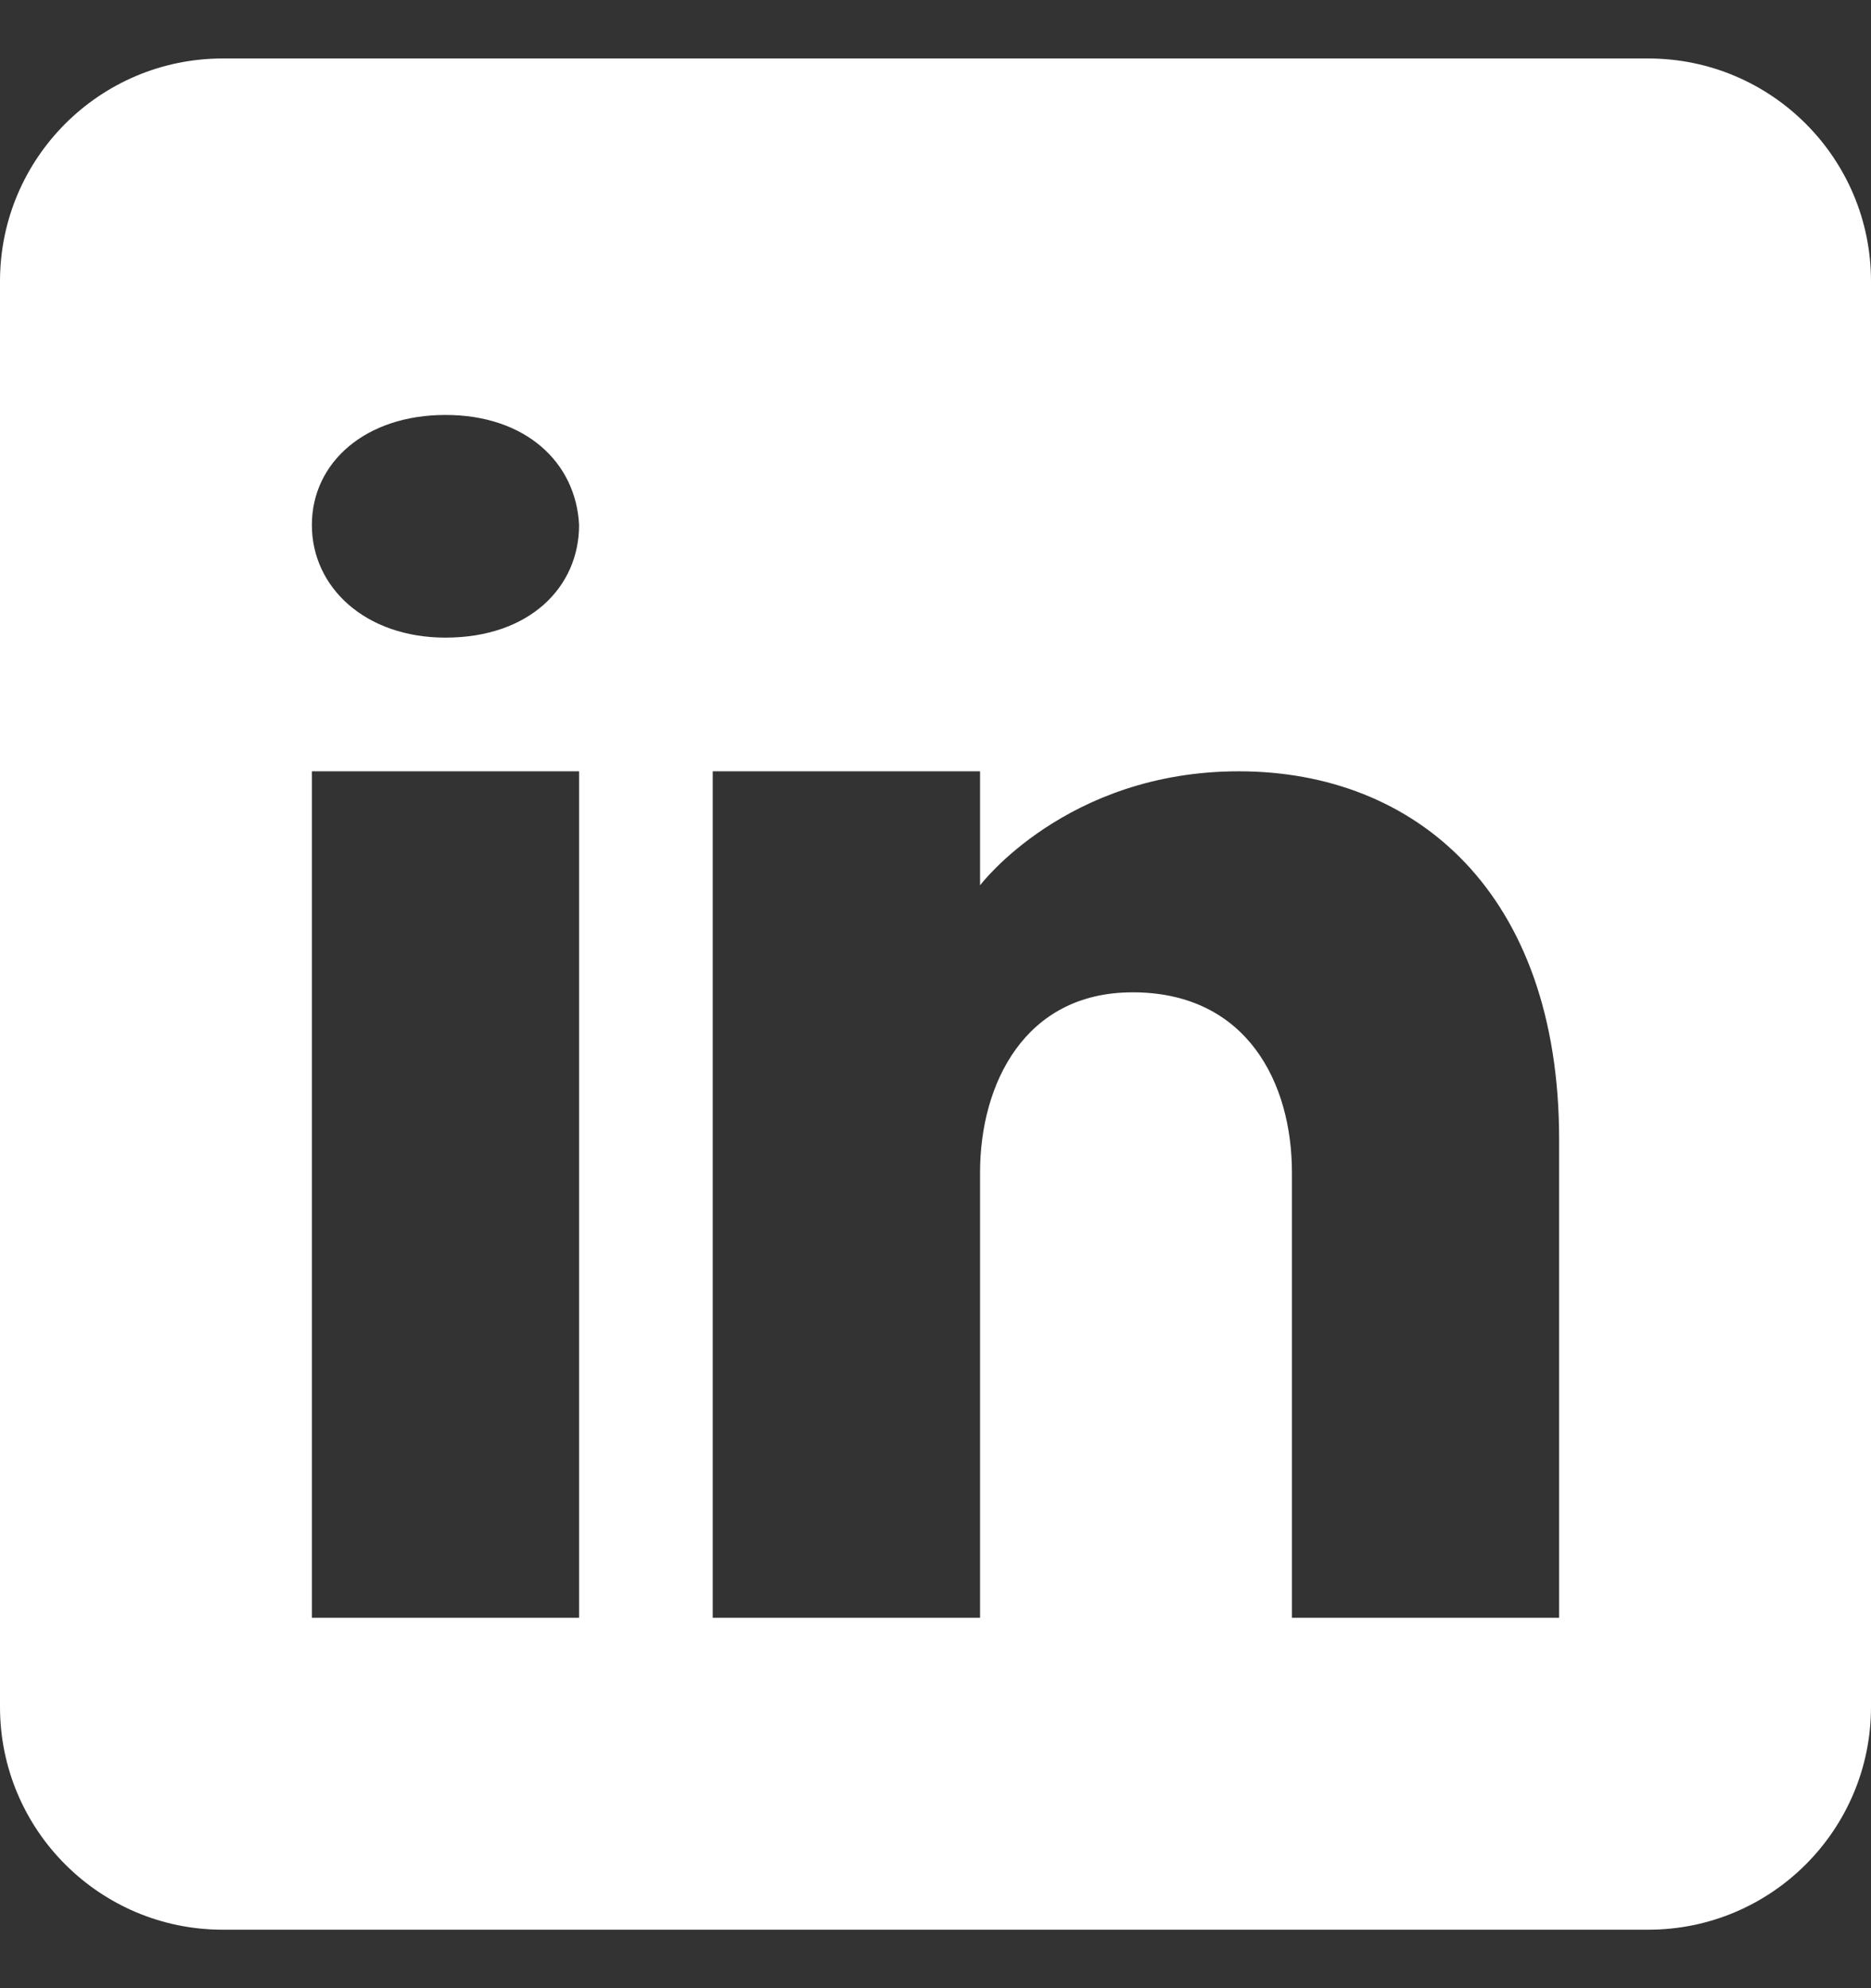 <svg width="16" height="17" viewBox="0 0 16 17" fill="none" xmlns="http://www.w3.org/2000/svg">
<rect x="0" y="0" width="16" height="17" fill="#333333" stroke="none"/>
<g clip-path="url(#clip0_79_191)">
<path d="M14.095 0.5H1.905C0.853 0.5 0 1.353 0 2.405V14.595C0 15.647 0.853 16.5 1.905 16.5H14.095C15.147 16.5 16 15.647 16 14.595V2.405C16 1.353 15.147 0.5 14.095 0.5ZM4.952 6.595V13.833H2.667V6.595H4.952ZM2.667 4.489C2.667 3.955 3.124 3.548 3.81 3.548C4.495 3.548 4.926 3.955 4.952 4.489C4.952 5.022 4.526 5.452 3.81 5.452C3.124 5.452 2.667 5.022 2.667 4.489ZM13.333 13.833H11.048C11.048 13.833 11.048 10.306 11.048 10.024C11.048 9.262 10.667 8.5 9.714 8.485H9.684C8.762 8.485 8.381 9.27 8.381 10.024C8.381 10.37 8.381 13.833 8.381 13.833H6.095V6.595H8.381V7.57C8.381 7.57 9.116 6.595 10.594 6.595C12.107 6.595 13.333 7.635 13.333 9.742V13.833Z" fill="white"/>
</g>
<defs>
<clipPath id="clip0_79_191">
<rect width="16" height="16" fill="white" transform="translate(0 0.5)"/>
</clipPath>
</defs>
</svg>
